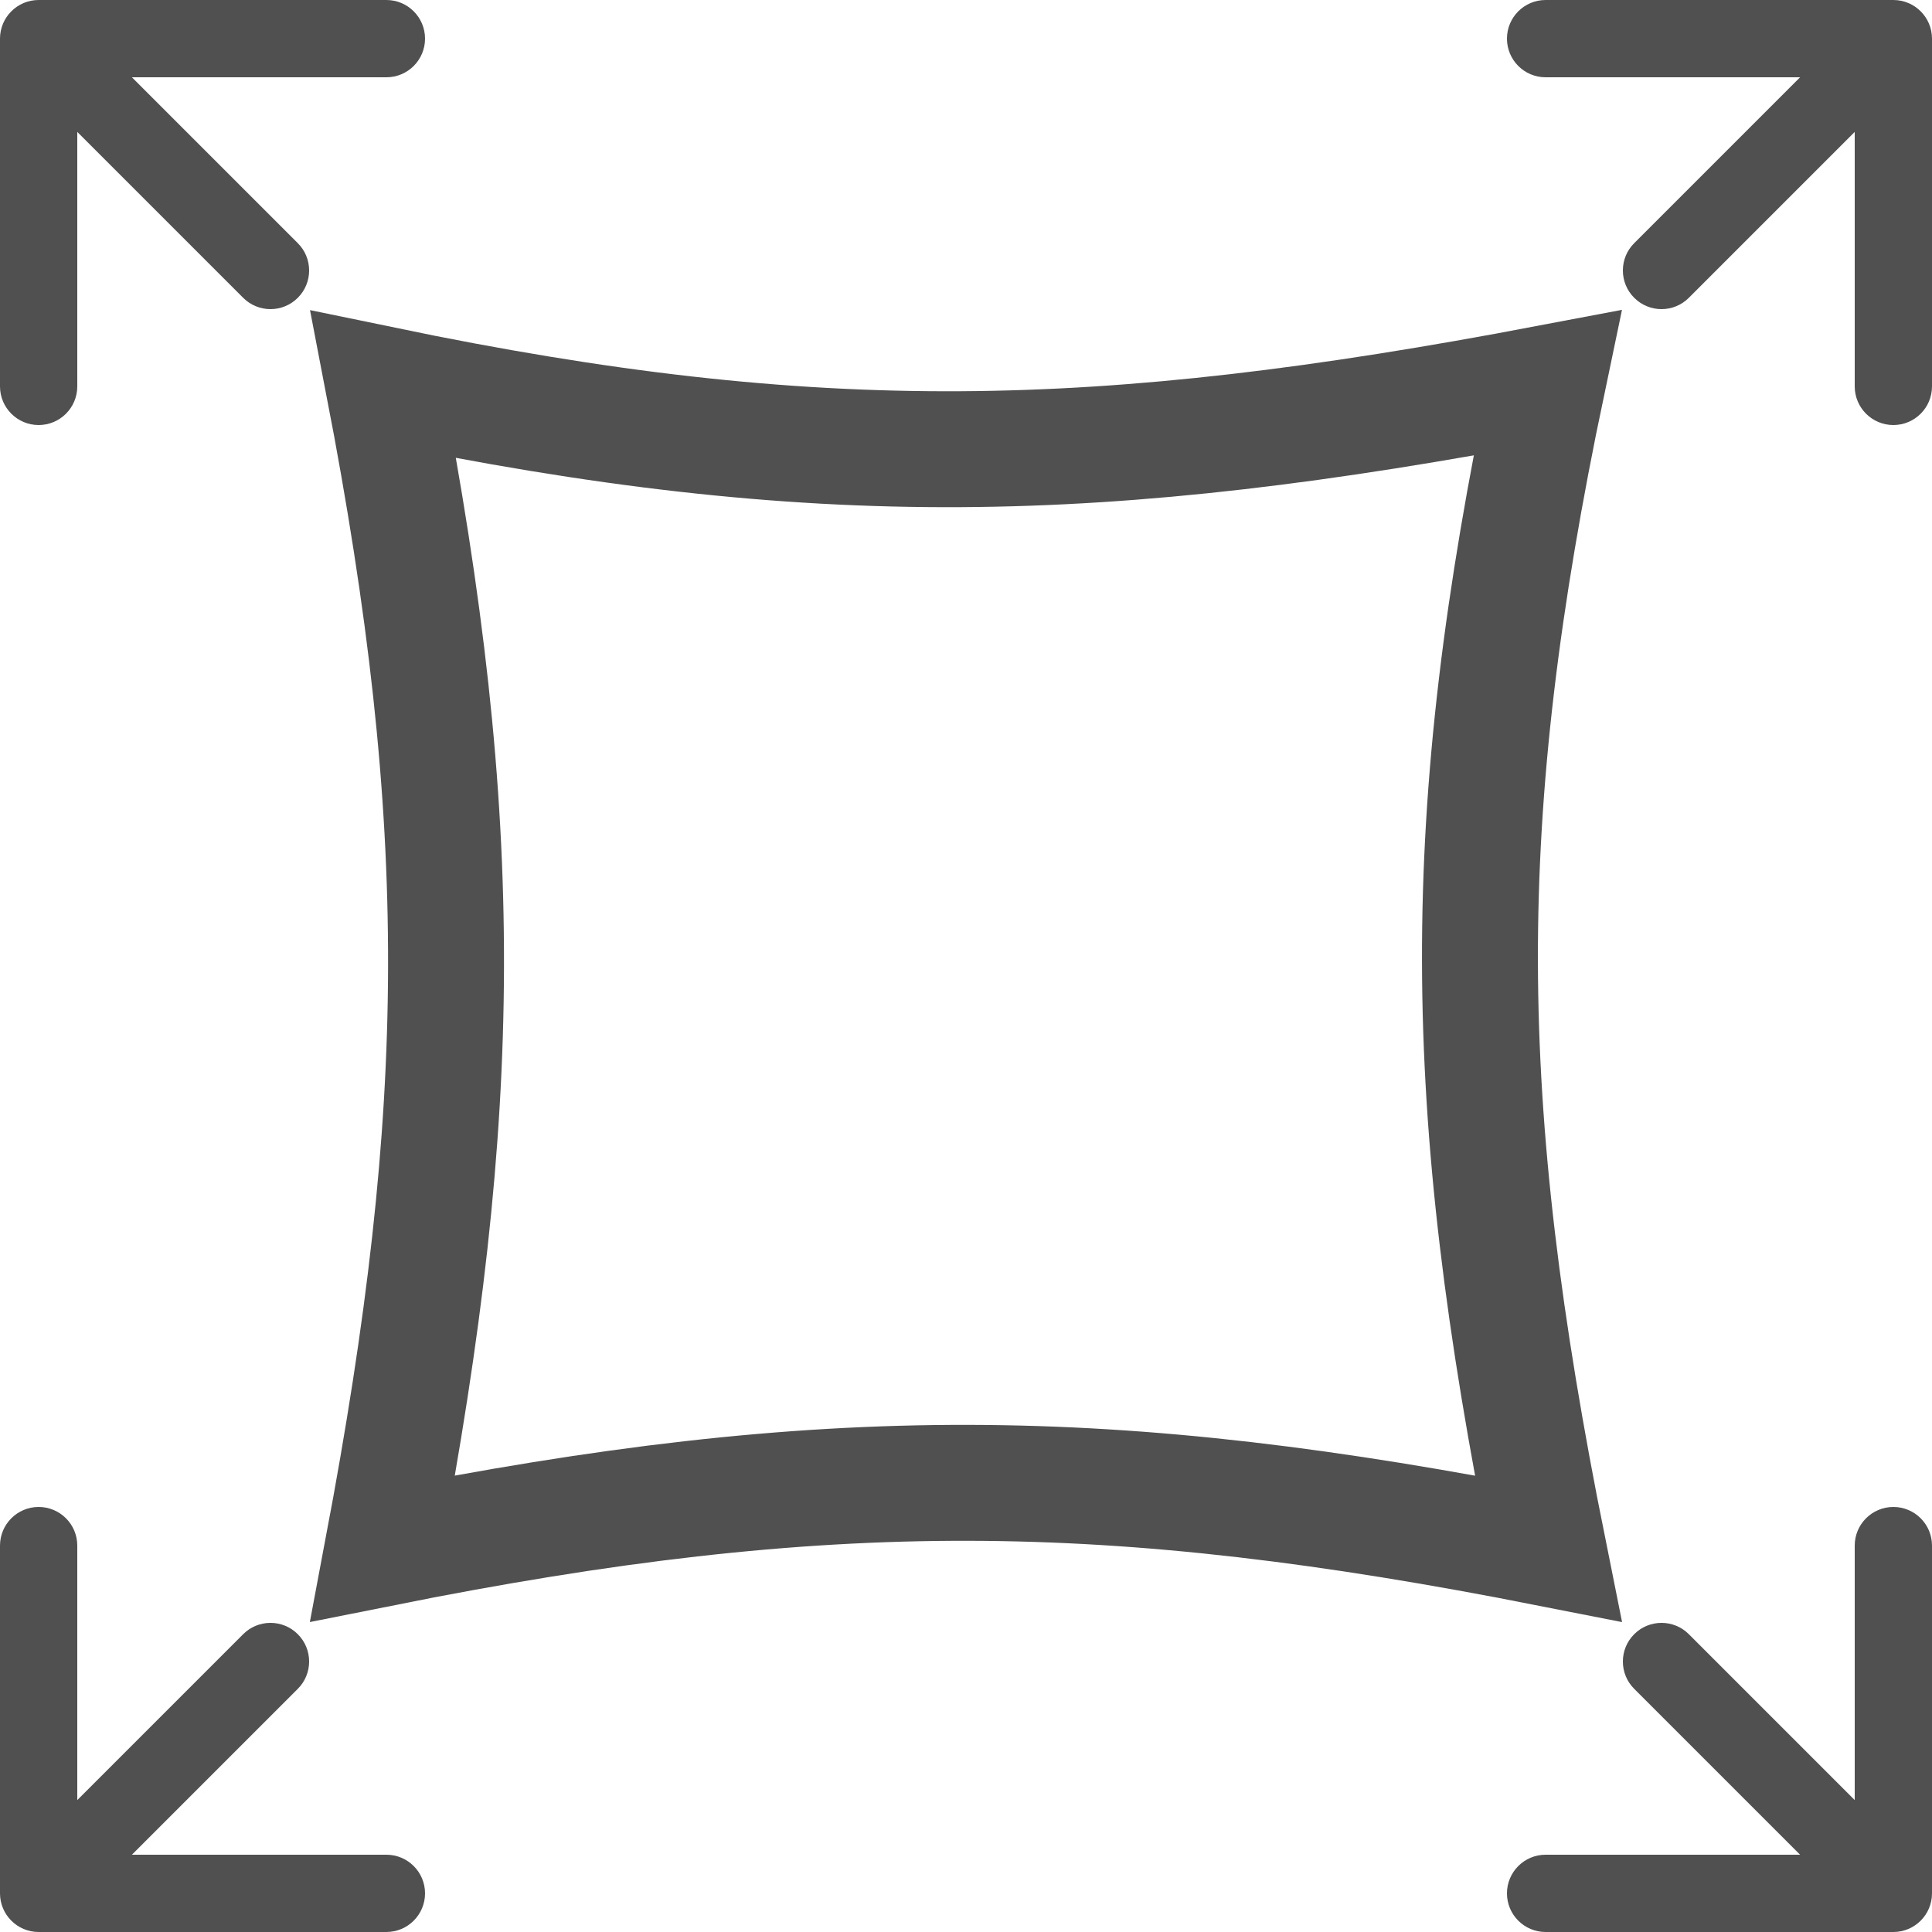 <svg xmlns="http://www.w3.org/2000/svg" fill="none" viewBox="0 0 50 50" height="50" width="50">
<g clip-path="url(#clip0_11_113)">
<path fill="#505050" d="M42.293 6.293C41.902 6.683 41.902 7.317 42.293 7.707C42.683 8.098 43.317 8.098 43.707 7.707L42.293 6.293ZM50 1C50 0.448 49.552 6.36684e-08 49 1.71143e-08L40 -7.41529e-07C39.448 -7.88083e-07 39 0.448 39 1C39 1.552 39.448 2 40 2L48 2L48 10C48 10.552 48.448 11 49 11C49.552 11 50 10.552 50 10L50 1ZM43.707 7.707L49.707 1.707L48.293 0.293L42.293 6.293L43.707 7.707Z"></path>
<path fill="#505050" d="M6.293 7.707C6.683 8.098 7.317 8.098 7.707 7.707C8.098 7.317 8.098 6.683 7.707 6.293L6.293 7.707ZM1 1.71143e-08C0.448 1.71143e-08 1.71143e-08 0.448 1.71143e-08 1L1.71143e-08 10C1.71143e-08 10.552 0.448 11 1 11C1.552 11 2 10.552 2 10V2H10C10.552 2 11 1.552 11 1C11 0.448 10.552 1.71143e-08 10 1.71143e-08L1 1.71143e-08ZM7.707 6.293L1.707 0.293L0.293 1.707L6.293 7.707L7.707 6.293Z"></path>
<path fill="#505050" d="M43.707 42.293C43.317 41.902 42.683 41.902 42.293 42.293C41.902 42.683 41.902 43.317 42.293 43.707L43.707 42.293ZM49 50C49.552 50 50 49.552 50 49V40C50 39.448 49.552 39 49 39C48.448 39 48 39.448 48 40V48H40C39.448 48 39 48.448 39 49C39 49.552 39.448 50 40 50H49ZM42.293 43.707L48.293 49.707L49.707 48.293L43.707 42.293L42.293 43.707Z"></path>
<path fill="#505050" d="M7.707 43.707C8.098 43.317 8.098 42.683 7.707 42.293C7.317 41.902 6.683 41.902 6.293 42.293L7.707 43.707ZM1.71143e-08 49C6.36684e-08 49.552 0.448 50 1 50L10 50C10.552 50 11 49.552 11 49C11 48.448 10.552 48 10 48L2 48L2 40C2 39.448 1.552 39 1 39C0.448 39 -7.88083e-07 39.448 -7.41529e-07 40L1.71143e-08 49ZM6.293 42.293L0.293 48.293L1.707 49.707L7.707 43.707L6.293 42.293Z"></path>
<path stroke-width="3" stroke="#505050" d="M9.905 40.072C12.053 28.685 12.12 21.347 9.922 9.951C21.127 12.272 28.48 12.107 40.047 9.912C37.687 21.165 37.745 28.523 40.066 40.074C28.764 37.847 21.413 37.773 9.905 40.072Z"></path>
</g>
<defs>
<clipPath id="clip0_11_113">
<rect fill="white" height="50" width="50"></rect>
</clipPath>
</defs>
</svg>
